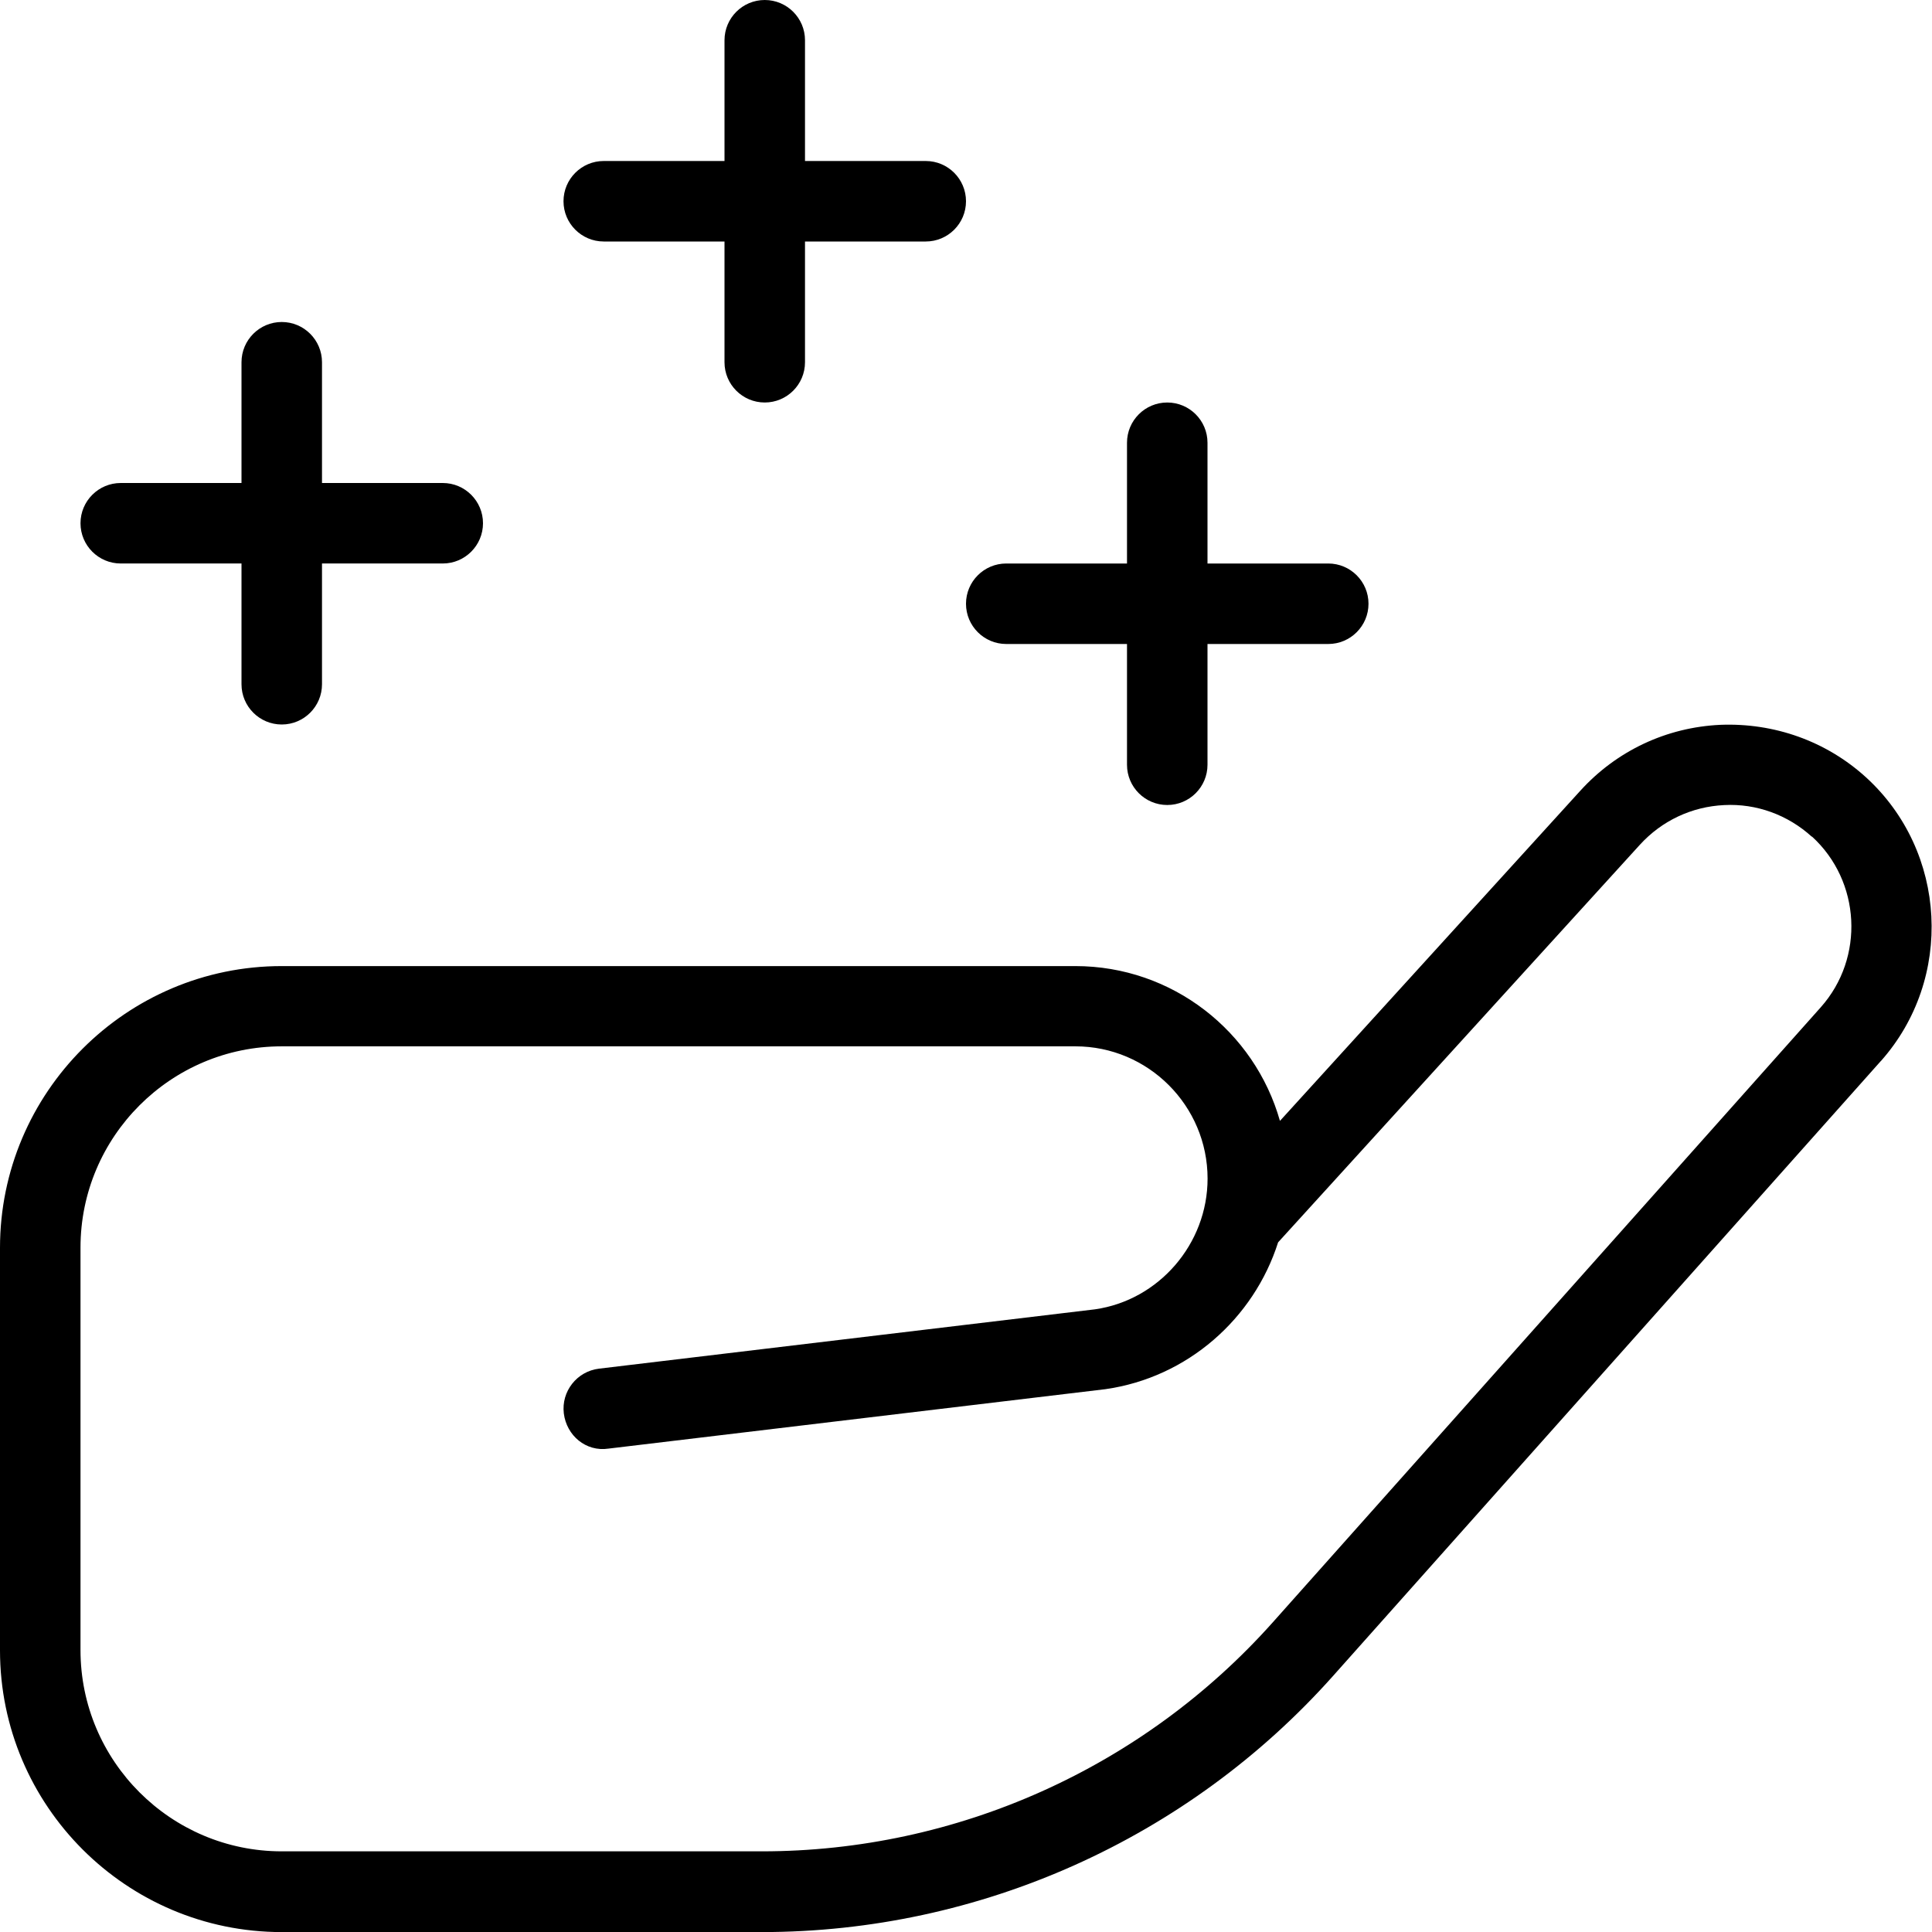 <svg viewBox="0 0 24 24" data-name="Layer 1" id="Layer_1" xmlns="http://www.w3.org/2000/svg">
  <path d="m1,6.5c0-.276.224-.5.5-.5h1.5v-1.5c0-.276.224-.5.5-.5s.5.224.5.5v1.5h1.5c.276,0,.5.224.5.5s-.224.5-.5.5h-1.5v1.5c0,.276-.224.5-.5.5s-.5-.224-.5-.5v-1.5h-1.5c-.276,0-.5-.224-.5-.5Zm6.5-3.5h1.5v1.5c0,.276.224.5.5.5s.5-.224.5-.5v-1.5h1.5c.276,0,.5-.224.5-.5s-.224-.5-.5-.5h-1.5V.5c0-.276-.224-.5-.5-.5s-.5.224-.5.5v1.5h-1.5c-.276,0-.5.224-.5.5s.224.5.5.5Zm5,5h1.5v1.5c0,.276.224.5.5.5s.5-.224.5-.5v-1.5h1.5c.276,0,.5-.224.5-.5s-.224-.5-.5-.5h-1.5v-1.5c0-.276-.224-.5-.5-.5s-.5.224-.5.5v1.5h-1.5c-.276,0-.5.224-.5.5s.224.5.5.5Zm10.864,5.181l-6.806,7.64c-1.802,2.021-4.387,3.18-7.093,3.18H3.5c-1.93,0-3.5-1.57-3.5-3.5v-5c0-1.93,1.57-3.5,3.5-3.5h9.858c1.208,0,2.228.814,2.542,1.923l3.732-4.102c.451-.496,1.069-.787,1.739-.818.666-.026,1.312.2,1.809.652,1.011.922,1.093,2.504.184,3.526Zm-.857-2.787c-.298-.272-.69-.414-1.088-.393-.403.019-.775.194-1.047.492l-4.495,4.94c-.301.946-1.124,1.679-2.146,1.824l-6.171.738c-.282.043-.522-.163-.556-.437-.033-.274.163-.523.437-.556l6.161-.737c.793-.113,1.399-.812,1.399-1.624,0-.905-.737-1.643-1.642-1.643H3.5c-1.378,0-2.5,1.121-2.5,2.5v5c0,1.379,1.122,2.5,2.5,2.5h5.965c2.421,0,4.734-1.037,6.347-2.846l6.806-7.639c.548-.615.498-1.567-.11-2.122Z"></path>
</svg>
